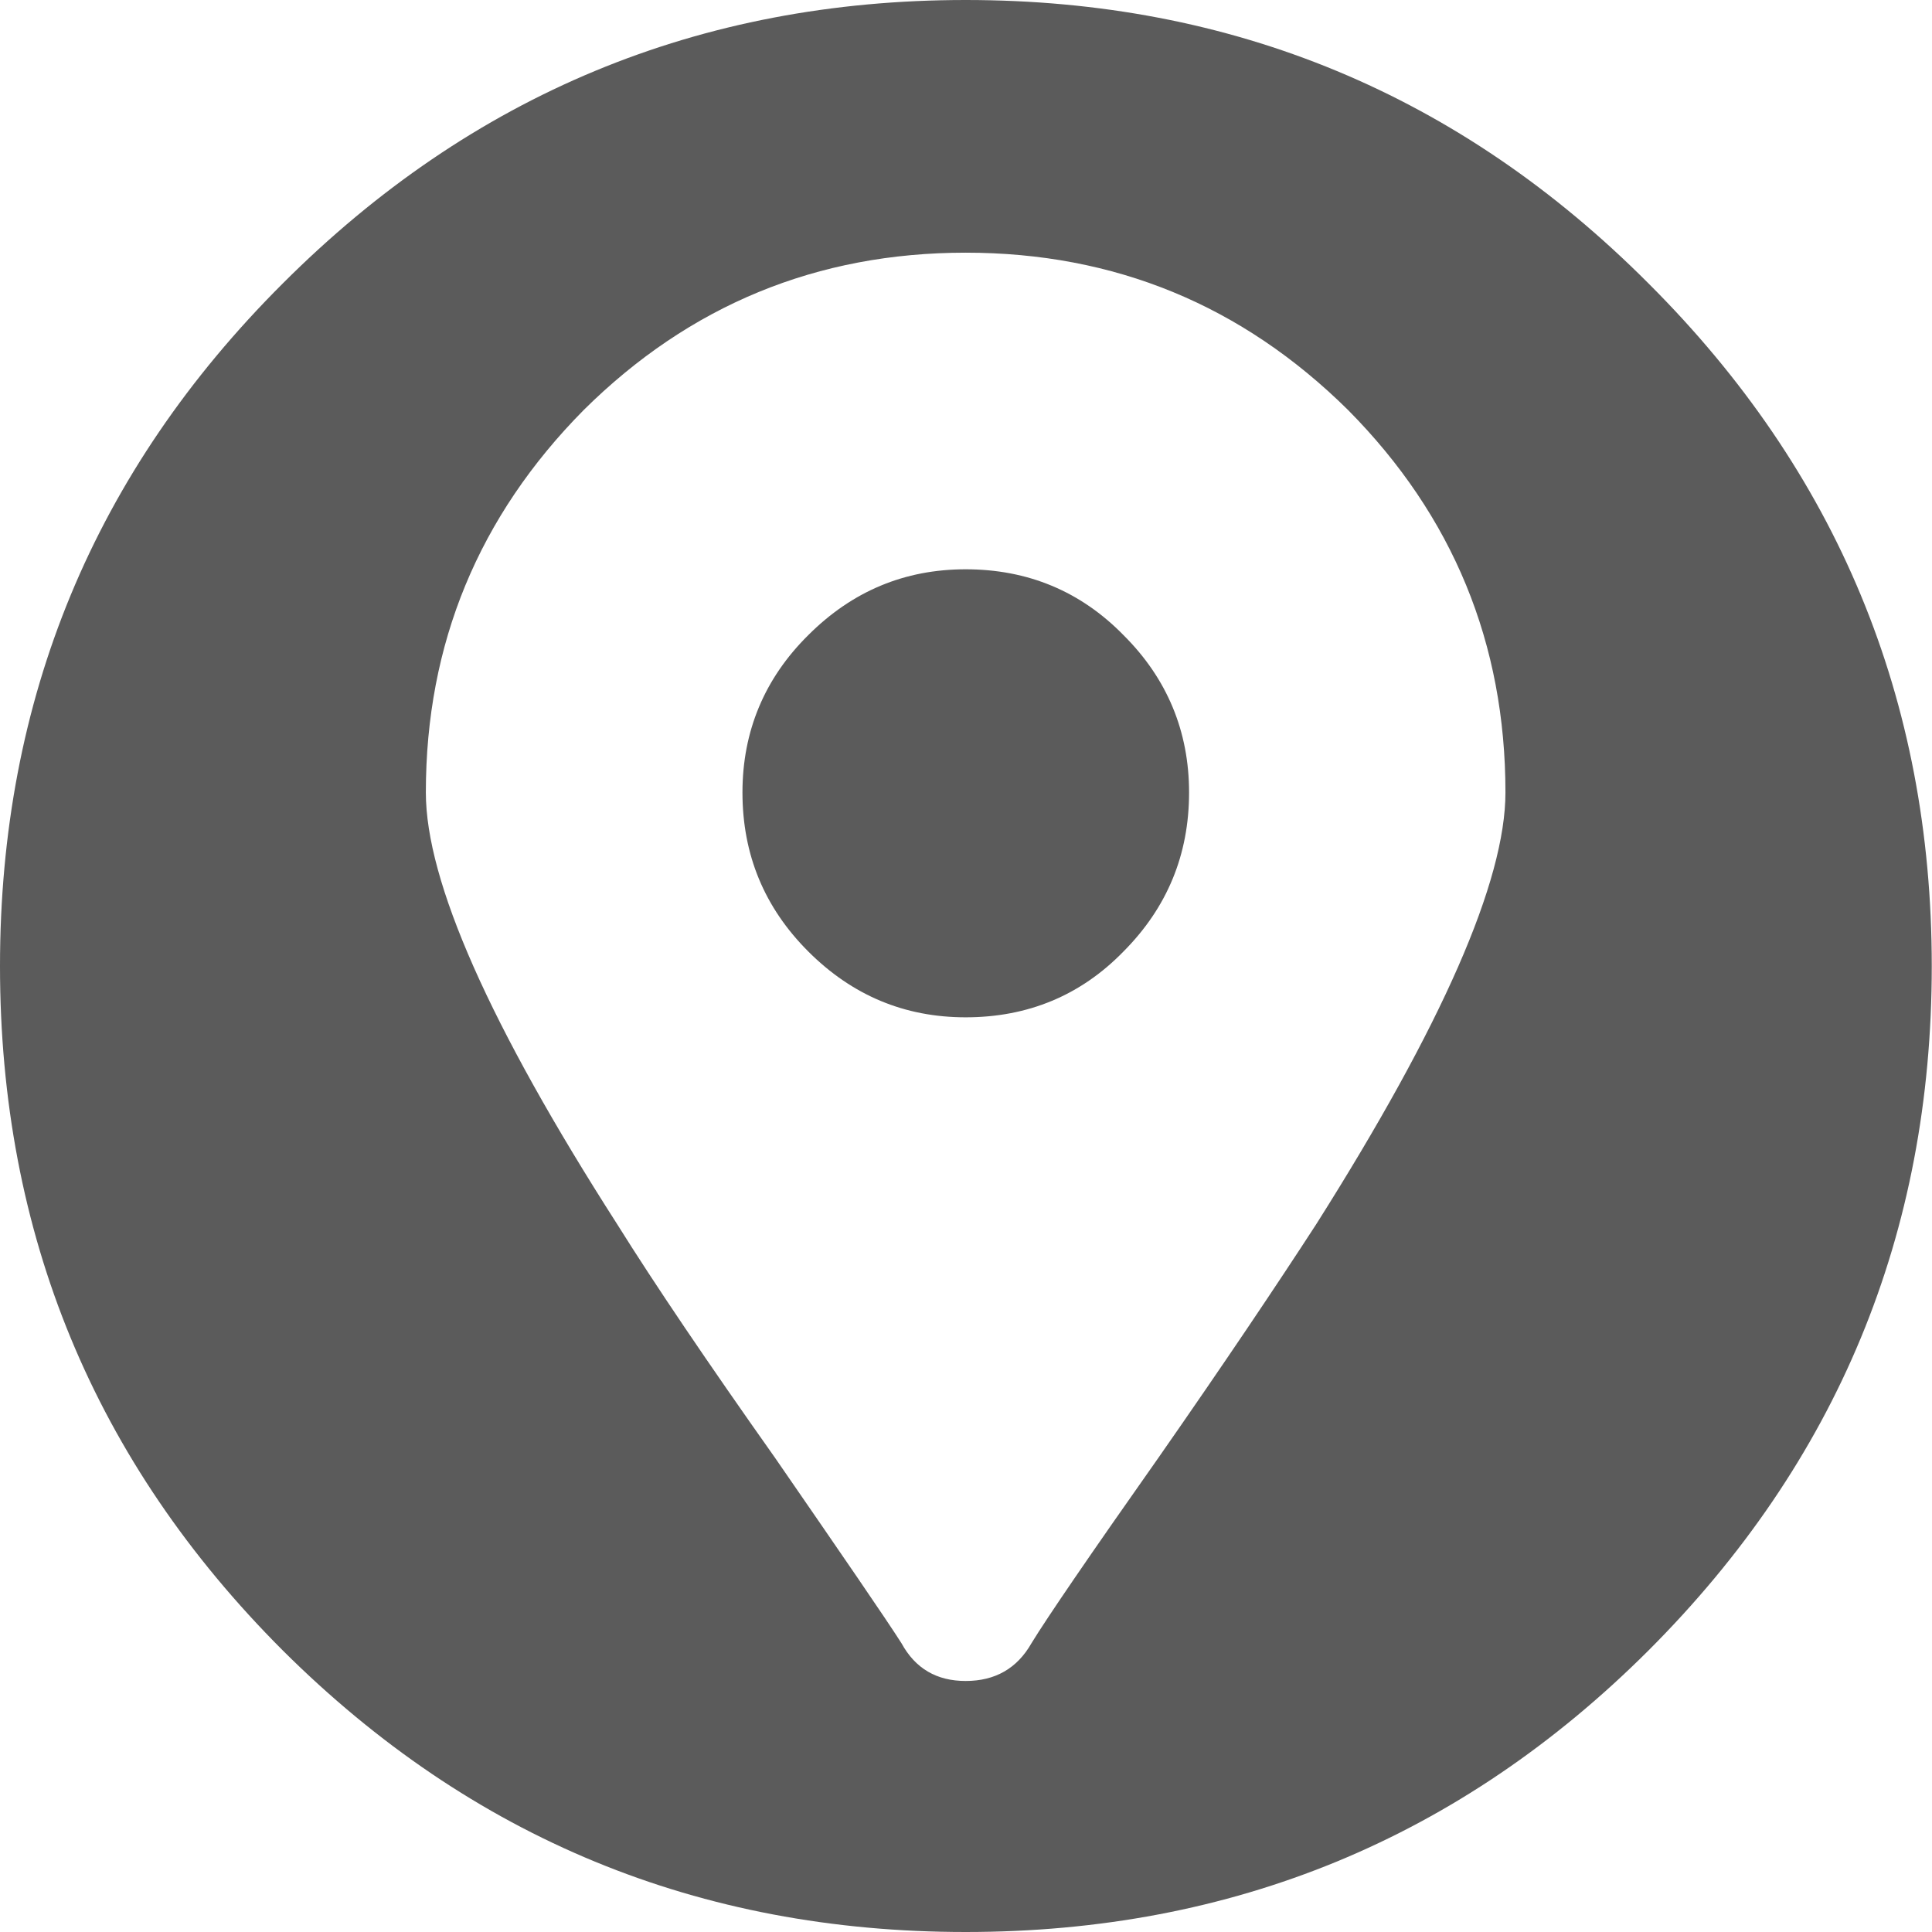 <?xml version="1.0" encoding="UTF-8"?>
<!DOCTYPE svg PUBLIC "-//W3C//DTD SVG 1.1//EN" "http://www.w3.org/Graphics/SVG/1.1/DTD/svg11.dtd">
<!-- Creator: CorelDRAW 2021 (64-Bit) -->
<svg xmlns="http://www.w3.org/2000/svg" xml:space="preserve" width="2.371mm" height="2.371mm" version="1.1" style="shape-rendering:geometricPrecision; text-rendering:geometricPrecision; image-rendering:optimizeQuality; fill-rule:evenodd; clip-rule:evenodd"
viewBox="0 0 81.89 81.89"
 xmlns:xlink="http://www.w3.org/1999/xlink"
 xmlns:xodm="http://www.corel.com/coreldraw/odm/2003">
 <defs>
  <style type="text/css">
   <![CDATA[
    .fil0 {fill:#5B5B5B;fill-rule:nonzero}
   ]]>
  </style>
 </defs>
 <g id="Layer_x0020_1">
  <path class="fil0" d="M40.93 0c11.32,0 20.96,4.01 28.94,12.01 8,7.98 12.01,17.63 12.01,28.94 0,11.34 -4.01,21.01 -12.01,29.01 -7.98,7.96 -17.63,11.93 -28.94,11.93 -11.3,0 -20.94,-3.97 -28.94,-11.93 -8,-8 -11.99,-17.67 -11.99,-29.01 0,-11.32 3.99,-20.96 11.99,-28.94 8,-8 17.65,-12.01 28.94,-12.01zm0 24.13c-2.59,0 -4.81,0.93 -6.67,2.79 -1.86,1.84 -2.79,4.08 -2.79,6.67 0,2.64 0.93,4.88 2.79,6.74 1.86,1.86 4.08,2.79 6.67,2.79 2.64,0 4.88,-0.93 6.69,-2.79 1.85,-1.86 2.78,-4.1 2.78,-6.74 0,-2.59 -0.93,-4.83 -2.78,-6.67 -1.82,-1.86 -4.06,-2.79 -6.69,-2.79zm2.79 45.52c0.66,-1.08 2.45,-3.7 5.38,-7.86 2.81,-4.03 5.03,-7.34 6.69,-9.9 5.34,-8.44 8.02,-14.55 8.02,-18.3 0,-6.31 -2.22,-11.72 -6.67,-16.21 -4.5,-4.45 -9.9,-6.67 -16.21,-6.67 -6.29,0 -11.7,2.22 -16.19,6.67 -4.45,4.5 -6.69,9.9 -6.69,16.21 0,3.76 2.7,9.86 8.11,18.3 1.6,2.56 3.84,5.87 6.69,9.9 2.87,4.16 4.67,6.78 5.36,7.86 0.59,1.08 1.5,1.6 2.72,1.6 1.25,0 2.18,-0.53 2.79,-1.6z"/>
 </g>
</svg>
